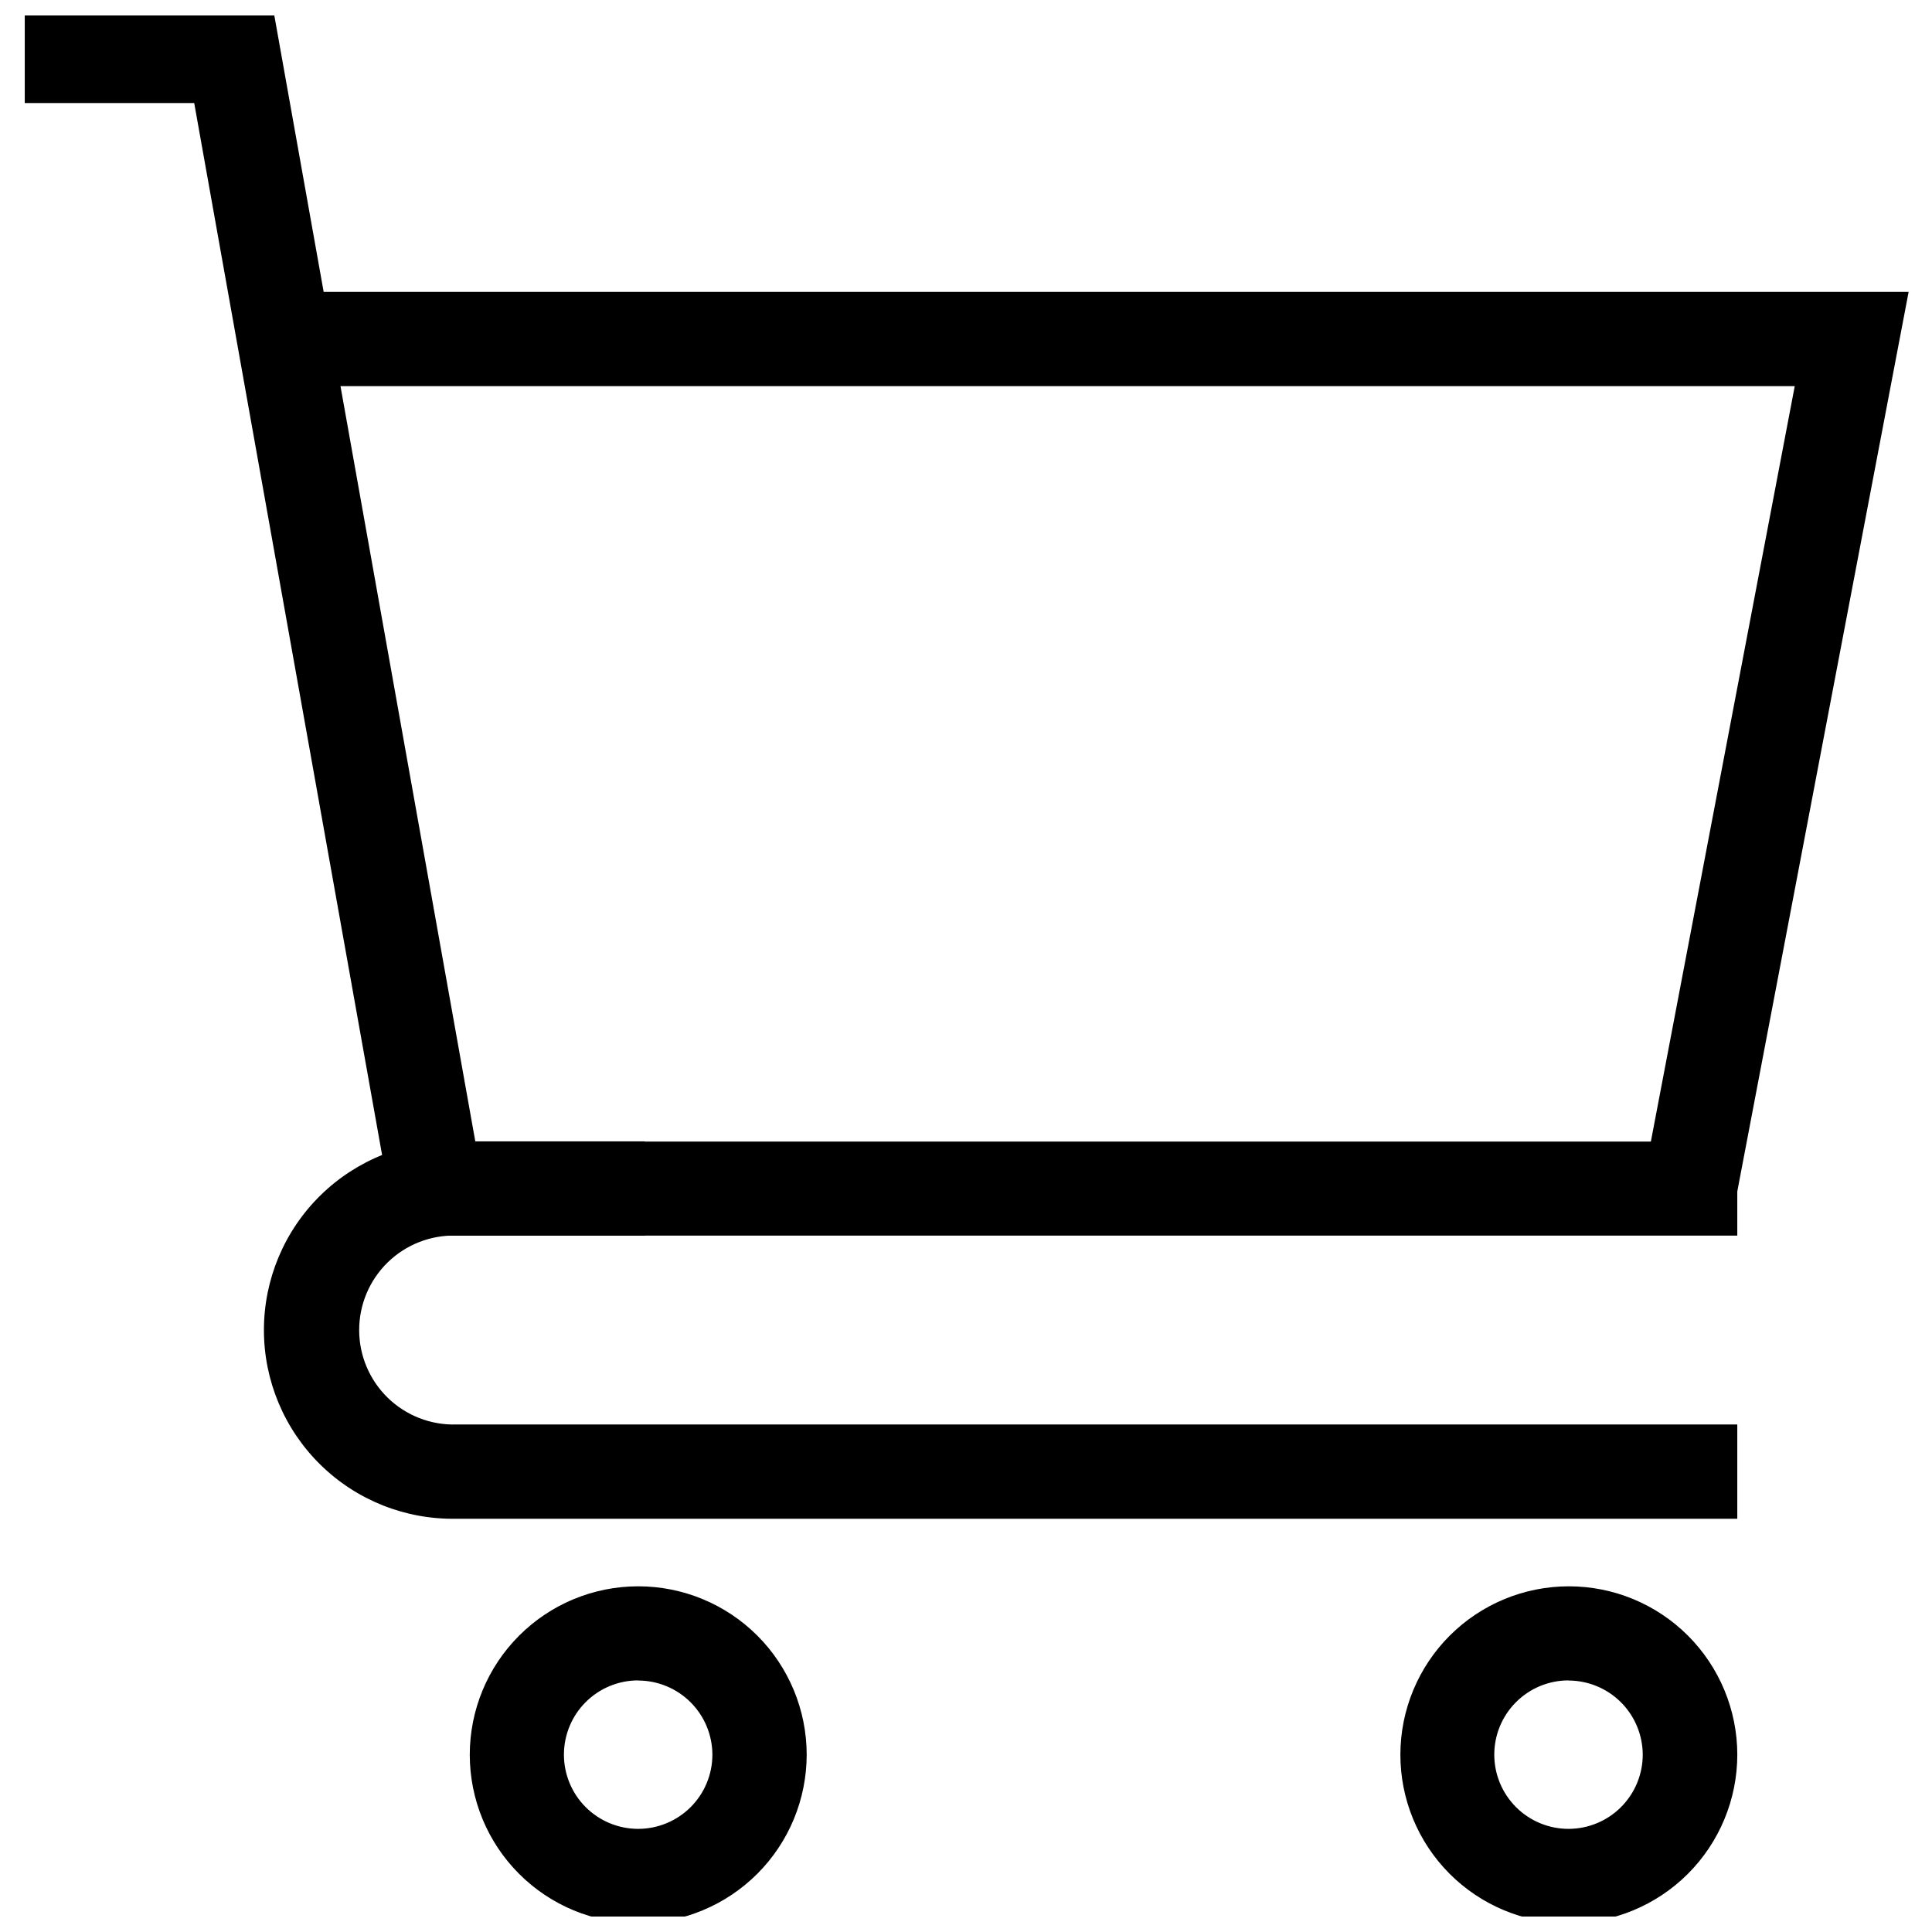 <?xml version="1.0" encoding="UTF-8"?>
<!-- Uploaded to: SVG Repo, www.svgrepo.com, Generator: SVG Repo Mixer Tools -->
<svg width="800px" height="800px" version="1.1" viewBox="144 144 512 512" xmlns="http://www.w3.org/2000/svg">
 <defs>
  <clipPath id="i">
   <path d="m152 148.09h451v321.91h-451z"/>
  </clipPath>
  <clipPath id="h">
   <path d="m151 148.09h453v322.91h-453z"/>
  </clipPath>
  <clipPath id="g">
   <path d="m150 148.09h455v323.91h-455z"/>
  </clipPath>
  <clipPath id="f">
   <path d="m270 566h87v85.902h-87z"/>
  </clipPath>
  <clipPath id="e">
   <path d="m269 565h88v86.902h-88z"/>
  </clipPath>
  <clipPath id="d">
   <path d="m268 564h90v87.902h-90z"/>
  </clipPath>
  <clipPath id="c">
   <path d="m516 566h87v85.902h-87z"/>
  </clipPath>
  <clipPath id="b">
   <path d="m515 565h89v86.902h-89z"/>
  </clipPath>
  <clipPath id="a">
   <path d="m515 564h90v87.902h-90z"/>
  </clipPath>
 </defs>
 <g clip-path="url(#i)">
  <path d="m602.55 469.68h-352l-53.594-300.15h-44.625v-21.438h62.566l53.594 300.15h334.05z"/>
 </g>
 <g clip-path="url(#h)">
  <path d="m603.43 470.56h-353.62l-0.125-0.723-53.469-299.43h-44.766v-23.203h64.191l0.141 0.723 53.453 299.43h334.2zm-352.21-1.766h350.44v-19.672h-333.89l-0.141-0.723-53.492-299.43h-60.922v19.672h44.484l0.125 0.723z"/>
  <path d="m603.43 470.56h-353.62l-0.125-0.723-53.469-299.43h-44.766v-23.203h64.191l0.141 0.723 53.453 299.43h334.2zm-352.21-1.766h350.44v-19.672h-333.89l-0.141-0.723-53.492-299.43h-60.922v19.672h44.484l0.125 0.723z"/>
 </g>
 <g clip-path="url(#g)">
  <path d="m604.4 471.45h-355.34l-0.246-1.465-53.348-298.68h-44.906v-24.969h65.816l0.266 1.449 53.328 298.75h334.43zm-353.76-1.766h352zm1.484-1.766h348.74v-17.852h-333.75l-0.266-1.465-53.414-298.74h-59.336v17.906h44.34l0.246 1.449z"/>
 </g>
 <path d="m602.35 460.98-21.047-4.012 40.453-212.4h-405.11v-21.441h431.02z"/>
 <path d="m603.06 462-22.797-4.344 0.176-0.867 40.246-211.34h-404.92v-23.188h432.96l-0.195 1.059zm-20.73-5.738 19.336 3.672 44.926-235.91h-429.11v19.652h405.34l-0.195 1.059z"/>
 <path d="m603.06 462-22.797-4.344 0.176-0.867 40.246-211.34h-404.92v-23.188h432.96l-0.195 1.059zm-20.73-5.738 19.336 3.672 44.926-235.91h-429.11v19.652h405.34l-0.195 1.059z"/>
 <path d="m603.77 463.04-24.527-4.68 40.383-212.03h-404.74v-24.973h434.92zm-13.316-4.344 11.902 2.277zm-7.062-3.144 17.66 3.356 44.48-234.02h-427.12v17.906h405.41z"/>
 <path d="m602.64 544.71h-337.75c-12.953 0.246-25.461-4.727-34.711-13.797-9.246-9.074-14.457-21.484-14.457-34.441 0-12.953 5.211-25.363 14.457-34.438 9.25-9.07 21.758-14.043 34.711-13.797h48.227v21.438h-48.227c-7.227-0.184-14.223 2.555-19.398 7.602-5.176 5.047-8.098 11.969-8.098 19.195 0 7.231 2.922 14.152 8.098 19.199 5.176 5.043 12.172 7.785 19.398 7.602h337.75z"/>
 <path d="m603.43 545.6h-338.54c-13.188 0.25-25.926-4.816-35.34-14.055-9.414-9.238-14.719-21.875-14.719-35.066 0-13.188 5.305-25.824 14.719-35.062 9.414-9.242 22.152-14.305 35.34-14.055h49.109v23.203h-49.109c-6.992-0.18-13.758 2.469-18.766 7.348-5.012 4.879-7.836 11.574-7.836 18.566 0 6.996 2.824 13.691 7.836 18.57 5.008 4.879 11.773 7.527 18.766 7.348h338.54zm-338.54-96.473c-12.719-0.246-25 4.637-34.078 13.543-9.082 8.906-14.199 21.09-14.199 33.809 0 12.723 5.117 24.906 14.199 33.812 9.078 8.906 21.359 13.785 34.078 13.543h336.77v-19.602h-336.77c-7.465 0.188-14.688-2.644-20.031-7.856s-8.359-12.363-8.359-19.828 3.016-14.613 8.359-19.824c5.344-5.211 12.566-8.043 20.031-7.856h47.344v-19.742z"/>
 <path d="m603.43 545.6h-338.54c-13.188 0.25-25.926-4.816-35.34-14.055-9.414-9.238-14.719-21.875-14.719-35.066 0-13.188 5.305-25.824 14.719-35.062 9.414-9.242 22.152-14.305 35.34-14.055h49.109v23.203h-49.109c-6.992-0.18-13.758 2.469-18.766 7.348-5.012 4.879-7.836 11.574-7.836 18.566 0 6.996 2.824 13.691 7.836 18.57 5.008 4.879 11.773 7.527 18.766 7.348h338.54zm-338.54-96.473c-12.719-0.246-25 4.637-34.078 13.543-9.082 8.906-14.199 21.09-14.199 33.809 0 12.723 5.117 24.906 14.199 33.812 9.078 8.906 21.359 13.785 34.078 13.543h336.77v-19.602h-336.77c-7.465 0.188-14.688-2.644-20.031-7.856s-8.359-12.363-8.359-19.828 3.016-14.613 8.359-19.824c5.344-5.211 12.566-8.043 20.031-7.856h47.344v-19.742z"/>
 <path d="m604.4 546.48h-339.51c-13.426 0.25-26.387-4.906-35.969-14.309-9.582-9.406-14.98-22.266-14.98-35.695 0-13.426 5.398-26.289 14.98-35.691 9.582-9.406 22.543-14.562 35.969-14.309h49.992v24.969h-49.992c-6.754-0.18-13.293 2.379-18.137 7.094-4.84 4.715-7.57 11.184-7.57 17.938 0 6.758 2.731 13.227 7.57 17.941 4.844 4.715 11.383 7.269 18.137 7.09h339.51zm-387.76-50.012c0.016 12.793 5.102 25.055 14.148 34.098 9.043 9.047 21.305 14.133 34.098 14.148h337.75-337.75c-12.793-0.016-25.055-5.102-34.098-14.148-9.047-9.043-14.133-21.305-14.148-34.098zm48.246-46.406c-12.48-0.246-24.535 4.543-33.449 13.285-8.914 8.742-13.938 20.699-13.938 33.184s5.023 24.441 13.938 33.184c8.914 8.742 20.969 13.527 33.449 13.285h335.98v-17.957h-335.98c-7.699 0.191-15.148-2.734-20.66-8.113-5.516-5.375-8.621-12.75-8.621-20.453 0-7.699 3.106-15.074 8.621-20.453 5.512-5.375 12.961-8.301 20.66-8.109h46.461v-17.852zm0 19.672c-7.106 0.008-13.914 2.832-18.938 7.856-5.027 5.019-7.856 11.828-7.871 18.934 0.016-7.106 2.844-13.914 7.871-18.934 5.023-5.023 11.832-7.848 18.938-7.856h48.227z"/>
 <g clip-path="url(#f)">
  <path d="m313.12 651.9c-11.367-0.004-22.27-4.523-30.309-12.562-8.035-8.043-12.551-18.945-12.551-30.312 0-11.367 4.516-22.27 12.551-30.312 8.039-8.039 18.941-12.559 30.309-12.562 11.367-0.004 22.273 4.504 30.316 12.539 8.043 8.031 12.566 18.934 12.578 30.301-0.008 11.375-4.527 22.285-12.57 30.332-8.043 8.047-18.949 12.57-30.324 12.578zm0-64.312c-5.688 0-11.145 2.262-15.164 6.281-4.019 4.023-6.277 9.48-6.273 15.168 0.004 5.688 2.266 11.141 6.289 15.16 4.027 4.019 9.484 6.273 15.172 6.266 5.688-0.004 11.141-2.273 15.156-6.301 4.016-4.027 6.266-9.484 6.258-15.172-0.02-5.676-2.285-11.113-6.301-15.125-4.019-4.012-9.461-6.269-15.137-6.277z"/>
 </g>
 <g clip-path="url(#e)">
  <path d="m313.12 652.79c-11.602-0.004-22.73-4.617-30.93-12.82-8.203-8.207-12.812-19.336-12.812-30.938 0-11.602 4.609-22.73 12.812-30.938 8.199-8.203 19.328-12.816 30.93-12.82 11.602-0.004 22.73 4.598 30.941 12.797 8.207 8.199 12.824 19.324 12.836 30.926-0.008 11.609-4.621 22.742-12.828 30.957-8.207 8.211-19.34 12.828-30.949 12.836zm0-85.75c-11.141 0.004-21.82 4.434-29.691 12.312-7.871 7.879-12.289 18.566-12.285 29.703 0.008 11.137 4.438 21.816 12.32 29.688 7.879 7.871 18.566 12.289 29.703 12.281 11.137-0.008 21.816-4.441 29.688-12.32 7.867-7.883 12.285-18.57 12.277-29.707-0.023-11.129-4.461-21.797-12.336-29.66-7.875-7.867-18.547-12.289-29.676-12.297zm0 64.312c-5.918 0-11.594-2.348-15.781-6.531-4.184-4.184-6.539-9.859-6.539-15.777-0.004-5.918 2.344-11.594 6.523-15.781 4.184-4.188 9.855-6.547 15.773-6.551 5.918-0.008 11.594 2.336 15.785 6.516 4.191 4.18 6.551 9.852 6.559 15.77 0.004 5.926-2.344 11.609-6.531 15.801-4.184 4.191-9.863 6.551-15.789 6.555zm0-42.875c-5.453 0-10.684 2.168-14.539 6.023-3.856 3.859-6.019 9.09-6.016 14.543 0.004 5.453 2.172 10.684 6.031 14.535 3.859 3.852 9.094 6.016 14.547 6.008 5.453-0.008 10.68-2.18 14.531-6.039 3.852-3.863 6.008-9.098 6-14.551-0.02-5.441-2.191-10.656-6.043-14.5-3.852-3.848-9.07-6.012-14.512-6.019z"/>
  <path d="m313.12 652.79c-11.602-0.004-22.73-4.617-30.93-12.82-8.203-8.207-12.812-19.336-12.812-30.938 0-11.602 4.609-22.73 12.812-30.938 8.199-8.203 19.328-12.816 30.93-12.82 11.602-0.004 22.73 4.598 30.941 12.797 8.207 8.199 12.824 19.324 12.836 30.926-0.008 11.609-4.621 22.742-12.828 30.957-8.207 8.211-19.34 12.828-30.949 12.836zm0-85.75c-11.141 0.004-21.82 4.434-29.691 12.312-7.871 7.879-12.289 18.566-12.285 29.703 0.008 11.137 4.438 21.816 12.32 29.688 7.879 7.871 18.566 12.289 29.703 12.281 11.137-0.008 21.816-4.441 29.688-12.32 7.867-7.883 12.285-18.57 12.277-29.707-0.023-11.129-4.461-21.797-12.336-29.66-7.875-7.867-18.547-12.289-29.676-12.297zm0 64.312c-5.918 0-11.594-2.348-15.781-6.531-4.184-4.184-6.539-9.859-6.539-15.777-0.004-5.918 2.344-11.594 6.523-15.781 4.184-4.188 9.855-6.547 15.773-6.551 5.918-0.008 11.594 2.336 15.785 6.516 4.191 4.18 6.551 9.852 6.559 15.77 0.004 5.926-2.344 11.609-6.531 15.801-4.184 4.191-9.863 6.551-15.789 6.555zm0-42.875c-5.453 0-10.684 2.168-14.539 6.023-3.856 3.859-6.019 9.09-6.016 14.543 0.004 5.453 2.172 10.684 6.031 14.535 3.859 3.852 9.094 6.016 14.547 6.008 5.453-0.008 10.68-2.18 14.531-6.039 3.852-3.863 6.008-9.098 6-14.551-0.02-5.441-2.191-10.656-6.043-14.5-3.852-3.848-9.07-6.012-14.512-6.019z"/>
 </g>
 <g clip-path="url(#d)">
  <path d="m313.12 653.67c-11.836-0.004-23.188-4.707-31.555-13.082-8.371-8.371-13.07-19.723-13.07-31.559 0-11.836 4.699-23.188 13.07-31.559 8.367-8.375 19.719-13.078 31.555-13.082 11.836-0.004 23.191 4.691 31.566 13.055 8.375 8.367 13.082 19.715 13.094 31.551-0.008 11.844-4.711 23.203-13.086 31.578-8.375 8.379-19.73 13.09-31.574 13.098zm-42.875-44.676c0.305 15.113 8.547 28.949 21.688 36.422 13.145 7.469 29.246 7.469 42.391 0 13.145-7.473 21.383-21.309 21.691-36.422-0.309 15.113-8.547 28.949-21.691 36.422-13.145 7.469-29.246 7.469-42.391 0-13.141-7.473-21.383-21.309-21.688-36.422zm42.875-41.109c-10.902 0.004-21.355 4.34-29.062 12.051-7.707 7.711-12.035 18.168-12.031 29.07 0.004 10.902 4.336 21.355 12.047 29.062 7.711 7.707 18.168 12.039 29.07 12.035 10.902 0 21.355-4.332 29.066-12.043 7.707-7.707 12.039-18.164 12.039-29.066-0.023-10.895-4.367-21.336-12.078-29.039-7.707-7.699-18.156-12.027-29.051-12.035zm0 64.312c-6.156 0-12.059-2.445-16.41-6.797-4.352-4.352-6.793-10.254-6.793-16.406 0-6.152 2.441-12.055 6.793-16.406 4.352-4.352 10.254-6.797 16.41-6.797 6.152 0 12.055 2.445 16.406 6.797 4.352 4.352 6.797 10.254 6.797 16.406 0 6.156-2.445 12.062-6.793 16.422-4.352 4.356-10.254 6.809-16.41 6.816zm-21.438-23.203c0 7.66 4.086 14.734 10.719 18.566 6.633 3.828 14.805 3.828 21.438 0 6.633-3.832 10.719-10.906 10.719-18.566 0 7.66-4.086 14.734-10.719 18.566-6.633 3.828-14.805 3.828-21.438 0-6.633-3.832-10.719-10.906-10.719-18.566zm21.438-19.672c-5.219 0-10.223 2.074-13.91 5.762-3.691 3.688-5.762 8.691-5.762 13.91s2.07 10.223 5.762 13.91c3.688 3.688 8.691 5.762 13.91 5.762 5.215 0 10.219-2.074 13.91-5.762 3.688-3.688 5.762-8.691 5.762-13.91-0.02-5.207-2.098-10.199-5.785-13.879-3.688-3.68-8.68-5.75-13.887-5.758z"/>
 </g>
 <g clip-path="url(#c)">
  <path d="m559.67 651.9c-11.367-0.023-22.254-4.555-30.277-12.605-8.023-8.047-12.523-18.953-12.512-30.316 0.012-11.363 4.535-22.258 12.578-30.289 8.039-8.031 18.941-12.543 30.305-12.539 11.363 0 22.262 4.516 30.301 12.547 8.039 8.031 12.559 18.93 12.57 30.293 0 11.391-4.531 22.312-12.59 30.363-8.059 8.047-18.984 12.562-30.375 12.547zm0-64.312c-5.688 0-11.145 2.262-15.164 6.281-4.019 4.023-6.277 9.48-6.273 15.168 0 5.688 2.266 11.141 6.289 15.16 4.027 4.019 9.484 6.273 15.172 6.266 5.688-0.004 11.141-2.273 15.156-6.301 4.016-4.027 6.266-9.484 6.258-15.172-0.02-5.676-2.285-11.113-6.301-15.125-4.019-4.012-9.461-6.269-15.137-6.277z"/>
 </g>
 <g clip-path="url(#b)">
  <path d="m559.67 652.79c-11.605 0-22.734-4.609-30.938-12.812-8.207-8.203-12.82-19.328-12.824-30.934 0-11.602 4.606-22.734 12.805-30.941 8.203-8.207 19.328-12.824 30.934-12.828 11.602-0.008 22.734 4.594 30.945 12.793 8.207 8.203 12.828 19.324 12.836 30.93-0.004 11.605-4.617 22.738-12.82 30.949-8.203 8.211-19.332 12.832-30.938 12.844zm0-85.75c-11.141 0-21.824 4.426-29.699 12.305-7.875 7.875-12.297 18.559-12.297 29.699 0.004 11.141 4.434 21.82 12.312 29.695 7.883 7.871 18.566 12.293 29.707 12.285 11.137-0.004 21.82-4.438 29.691-12.32 7.871-7.883 12.285-18.566 12.277-29.707-0.023-11.125-4.457-21.789-12.328-29.656-7.871-7.863-18.539-12.289-29.664-12.301zm0 64.312c-5.918 0-11.594-2.348-15.781-6.531-4.184-4.184-6.539-9.859-6.539-15.777-0.004-5.918 2.344-11.594 6.523-15.781s9.855-6.547 15.773-6.551c5.918-0.008 11.594 2.336 15.785 6.516 4.191 4.18 6.547 9.852 6.559 15.77 0.004 5.926-2.344 11.609-6.531 15.801-4.188 4.191-9.867 6.551-15.789 6.555zm0-42.875c-5.453 0-10.684 2.168-14.539 6.023-3.856 3.859-6.019 9.09-6.016 14.543 0 5.453 2.172 10.684 6.031 14.535 3.859 3.852 9.094 6.016 14.547 6.008 5.453-0.008 10.68-2.18 14.531-6.039 3.852-3.863 6.008-9.098 6-14.551-0.016-5.445-2.188-10.66-6.039-14.508-3.852-3.844-9.074-6.008-14.516-6.012z"/>
  <path d="m559.67 652.79c-11.605 0-22.734-4.609-30.938-12.812-8.207-8.203-12.82-19.328-12.824-30.934 0-11.602 4.606-22.734 12.805-30.941 8.203-8.207 19.328-12.824 30.934-12.828 11.602-0.008 22.734 4.594 30.945 12.793 8.207 8.203 12.828 19.324 12.836 30.93-0.004 11.605-4.617 22.738-12.82 30.949-8.203 8.211-19.332 12.832-30.938 12.844zm0-85.75c-11.141 0-21.824 4.426-29.699 12.305-7.875 7.875-12.297 18.559-12.297 29.699 0.004 11.141 4.434 21.82 12.312 29.695 7.883 7.871 18.566 12.293 29.707 12.285 11.137-0.004 21.82-4.438 29.691-12.32 7.871-7.883 12.285-18.566 12.277-29.707-0.023-11.125-4.457-21.789-12.328-29.656-7.871-7.863-18.539-12.289-29.664-12.301zm0 64.312c-5.918 0-11.594-2.348-15.781-6.531-4.184-4.184-6.539-9.859-6.539-15.777-0.004-5.918 2.344-11.594 6.523-15.781s9.855-6.547 15.773-6.551c5.918-0.008 11.594 2.336 15.785 6.516 4.191 4.18 6.547 9.852 6.559 15.77 0.004 5.926-2.344 11.609-6.531 15.801-4.188 4.191-9.867 6.551-15.789 6.555zm0-42.875c-5.453 0-10.684 2.168-14.539 6.023-3.856 3.859-6.019 9.09-6.016 14.543 0 5.453 2.172 10.684 6.031 14.535 3.859 3.852 9.094 6.016 14.547 6.008 5.453-0.008 10.68-2.18 14.531-6.039 3.852-3.863 6.008-9.098 6-14.551-0.016-5.445-2.188-10.66-6.039-14.508-3.852-3.844-9.074-6.008-14.516-6.012z"/>
 </g>
 <g clip-path="url(#a)">
  <path d="m559.67 653.67c-11.832-0.023-23.172-4.742-31.527-13.121s-13.039-19.734-13.027-31.566c0.012-11.832 4.723-23.176 13.094-31.539 8.371-8.359 19.723-13.059 31.555-13.055 11.832 0 23.18 4.699 31.551 13.062 8.367 8.367 13.074 19.711 13.086 31.543-0.008 11.855-4.723 23.227-13.109 31.605-8.391 8.379-19.766 13.082-31.621 13.07zm-42.879-44.676c0 15.332 8.184 29.504 21.461 37.168 13.281 7.668 29.641 7.668 42.922 0 13.277-7.664 21.461-21.836 21.461-37.168 0 15.316-8.176 29.473-21.441 37.133-13.266 7.656-29.609 7.656-42.875 0-13.266-7.66-21.438-21.816-21.438-37.133zm42.875-41.109h0.004c-10.898 0.023-21.344 4.371-29.035 12.094-7.691 7.719-12.004 18.176-11.988 29.074 0.016 10.898 4.359 21.344 12.074 29.043 7.711 7.695 18.168 12.016 29.066 12.008 10.898-0.008 21.348-4.344 29.051-12.051s12.027-18.16 12.027-29.059c-0.023-10.906-4.375-21.359-12.098-29.062-7.727-7.699-18.191-12.023-29.098-12.012zm0 64.312h0.004c-6.156 0-12.059-2.445-16.41-6.797-4.352-4.352-6.797-10.254-6.797-16.406 0-6.152 2.445-12.055 6.797-16.406 4.352-4.352 10.254-6.797 16.41-6.797 6.152 0 12.055 2.445 16.406 6.797 4.352 4.352 6.797 10.254 6.797 16.406 0 6.156-2.445 12.062-6.793 16.422-4.352 4.356-10.254 6.809-16.41 6.816zm-21.434-23.203c0 7.66 4.086 14.734 10.719 18.566 6.633 3.828 14.805 3.828 21.438 0 6.633-3.832 10.719-10.906 10.719-18.566 0 7.66-4.086 14.734-10.719 18.566-6.633 3.828-14.805 3.828-21.438 0-6.633-3.832-10.719-10.906-10.719-18.566zm21.438-19.672c-5.219 0-10.223 2.074-13.91 5.762-3.691 3.688-5.762 8.691-5.762 13.91s2.07 10.223 5.762 13.91c3.688 3.688 8.691 5.762 13.91 5.762 5.215 0 10.219-2.074 13.91-5.762 3.688-3.688 5.762-8.691 5.762-13.91-0.02-5.207-2.098-10.199-5.785-13.879-3.688-3.68-8.68-5.75-13.887-5.758z"/>
 </g>
</svg>
